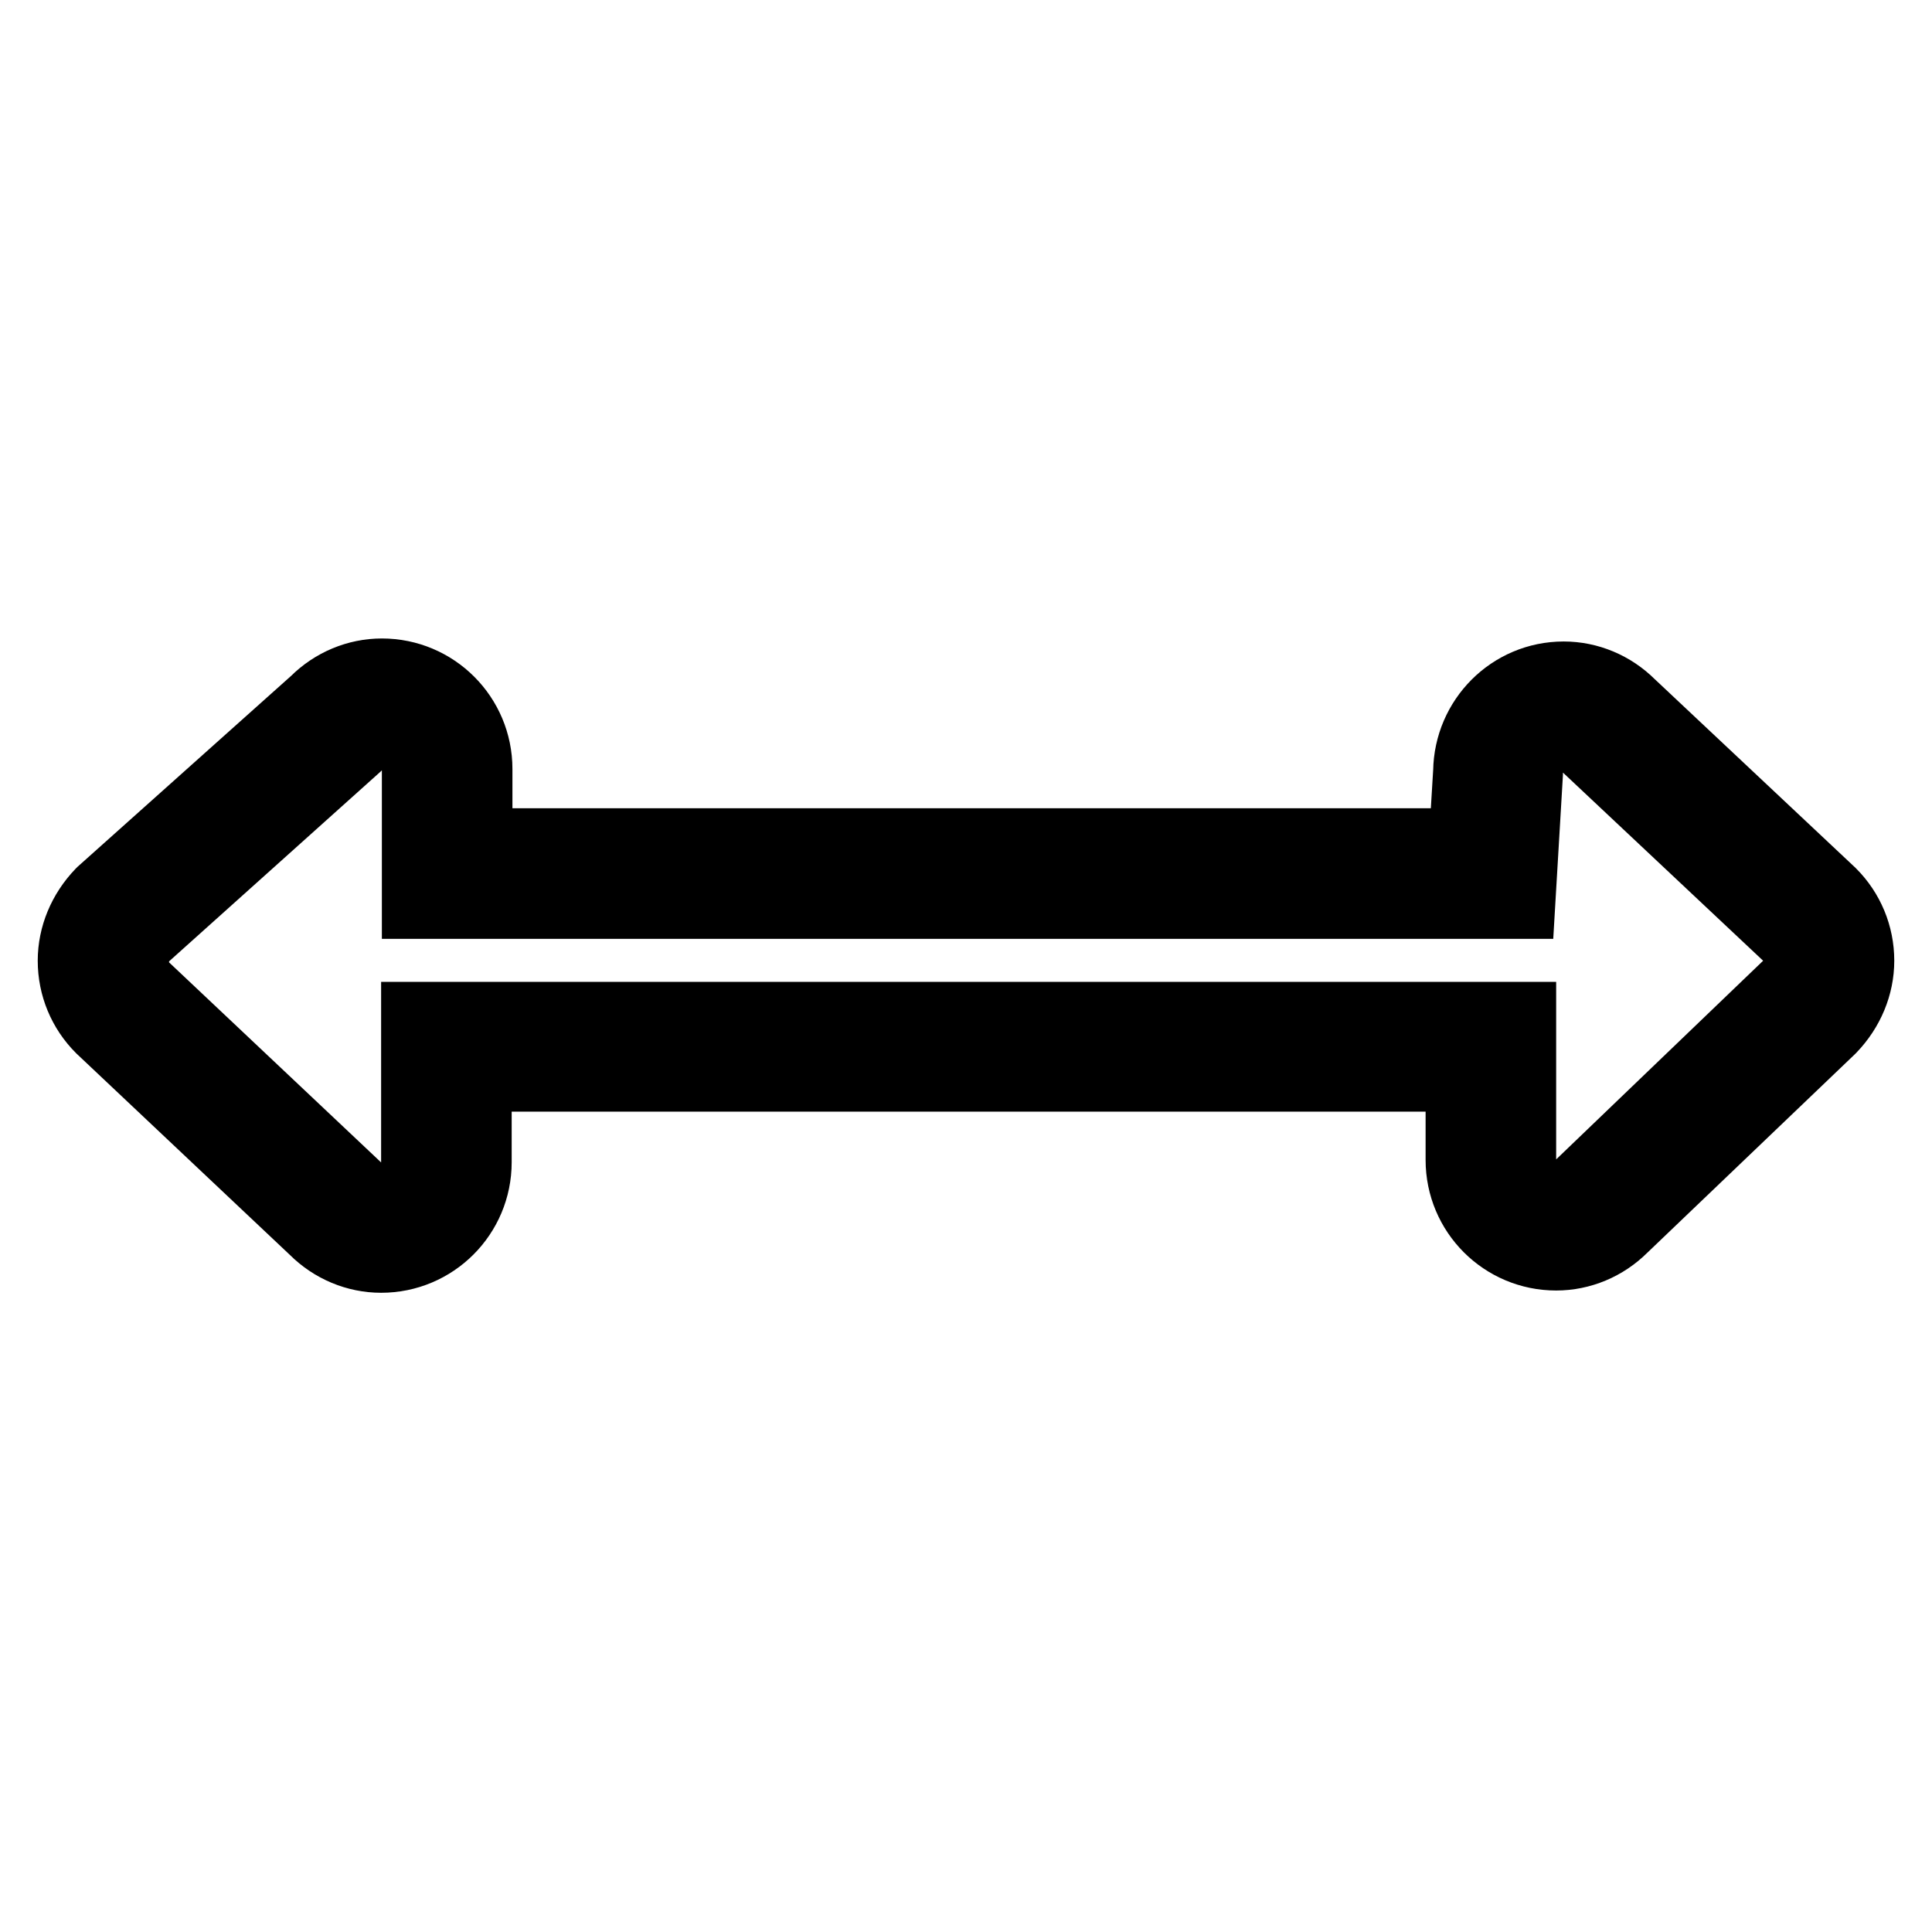 <?xml version="1.0" encoding="utf-8"?>
<!-- Svg Vector Icons : http://www.onlinewebfonts.com/icon -->
<!DOCTYPE svg PUBLIC "-//W3C//DTD SVG 1.1//EN" "http://www.w3.org/Graphics/SVG/1.1/DTD/svg11.dtd">
<svg version="1.1" xmlns="http://www.w3.org/2000/svg" xmlns:xlink="http://www.w3.org/1999/xlink" x="0px" y="0px" viewBox="0 0 256 256" enable-background="new 0 0 256 256" xml:space="preserve">
<g> <path stroke-width="10" fill-opacity="0" stroke="#000000"  d="M50.5,166.3c-3.2,0-6.3-1.3-8.6-3.6L13.6,136c-2.3-2.3-3.6-5.4-3.6-8.7c0-3.2,1.3-6.3,3.6-8.7l0.1-0.1 L42,93.2c2.3-2.3,5.4-3.6,8.6-3.6c6.8,0,12.3,5.5,12.3,12.3v10.2h131.4l0.6-9.9c0.1-6.7,5.5-12.2,12.3-12.2c3.2,0,6.3,1.3,8.6,3.6 l26.6,25l0,0c2.3,2.3,3.6,5.4,3.6,8.7c0,3.2-1.3,6.3-3.6,8.7l-0.1,0.1l-27.5,26.3c-2.3,2.3-5.4,3.6-8.6,3.6 c-6.8,0-12.3-5.5-12.3-12.3v-11.4l-131.1,0V154C62.8,160.8,57.3,166.3,50.5,166.3z M18.7,130.9L47,157.6c1,1,2.2,1.5,3.5,1.5 c2.7,0,5-2.3,5-5v-19h145.7v18.6c0,2.7,2.3,5,5,5c1.3,0,2.5-0.5,3.5-1.5l0.1-0.1l27.4-26.3c1-1,1.5-2.2,1.5-3.5 c0-1.3-0.5-2.5-1.5-3.5l-26.6-25l0,0c-1-1-2.2-1.5-3.5-1.5c-2.7,0-5,2.3-5,5l0,0.2l-1,16.9H55.6V102c0-2.7-2.3-5-5-5 c-1.3,0-2.5,0.5-3.5,1.5l-0.1,0.1l-28.2,25.3c-0.9,1-1.4,2.2-1.4,3.5C17.3,128.7,17.8,129.9,18.7,130.9z"/></g>
</svg>